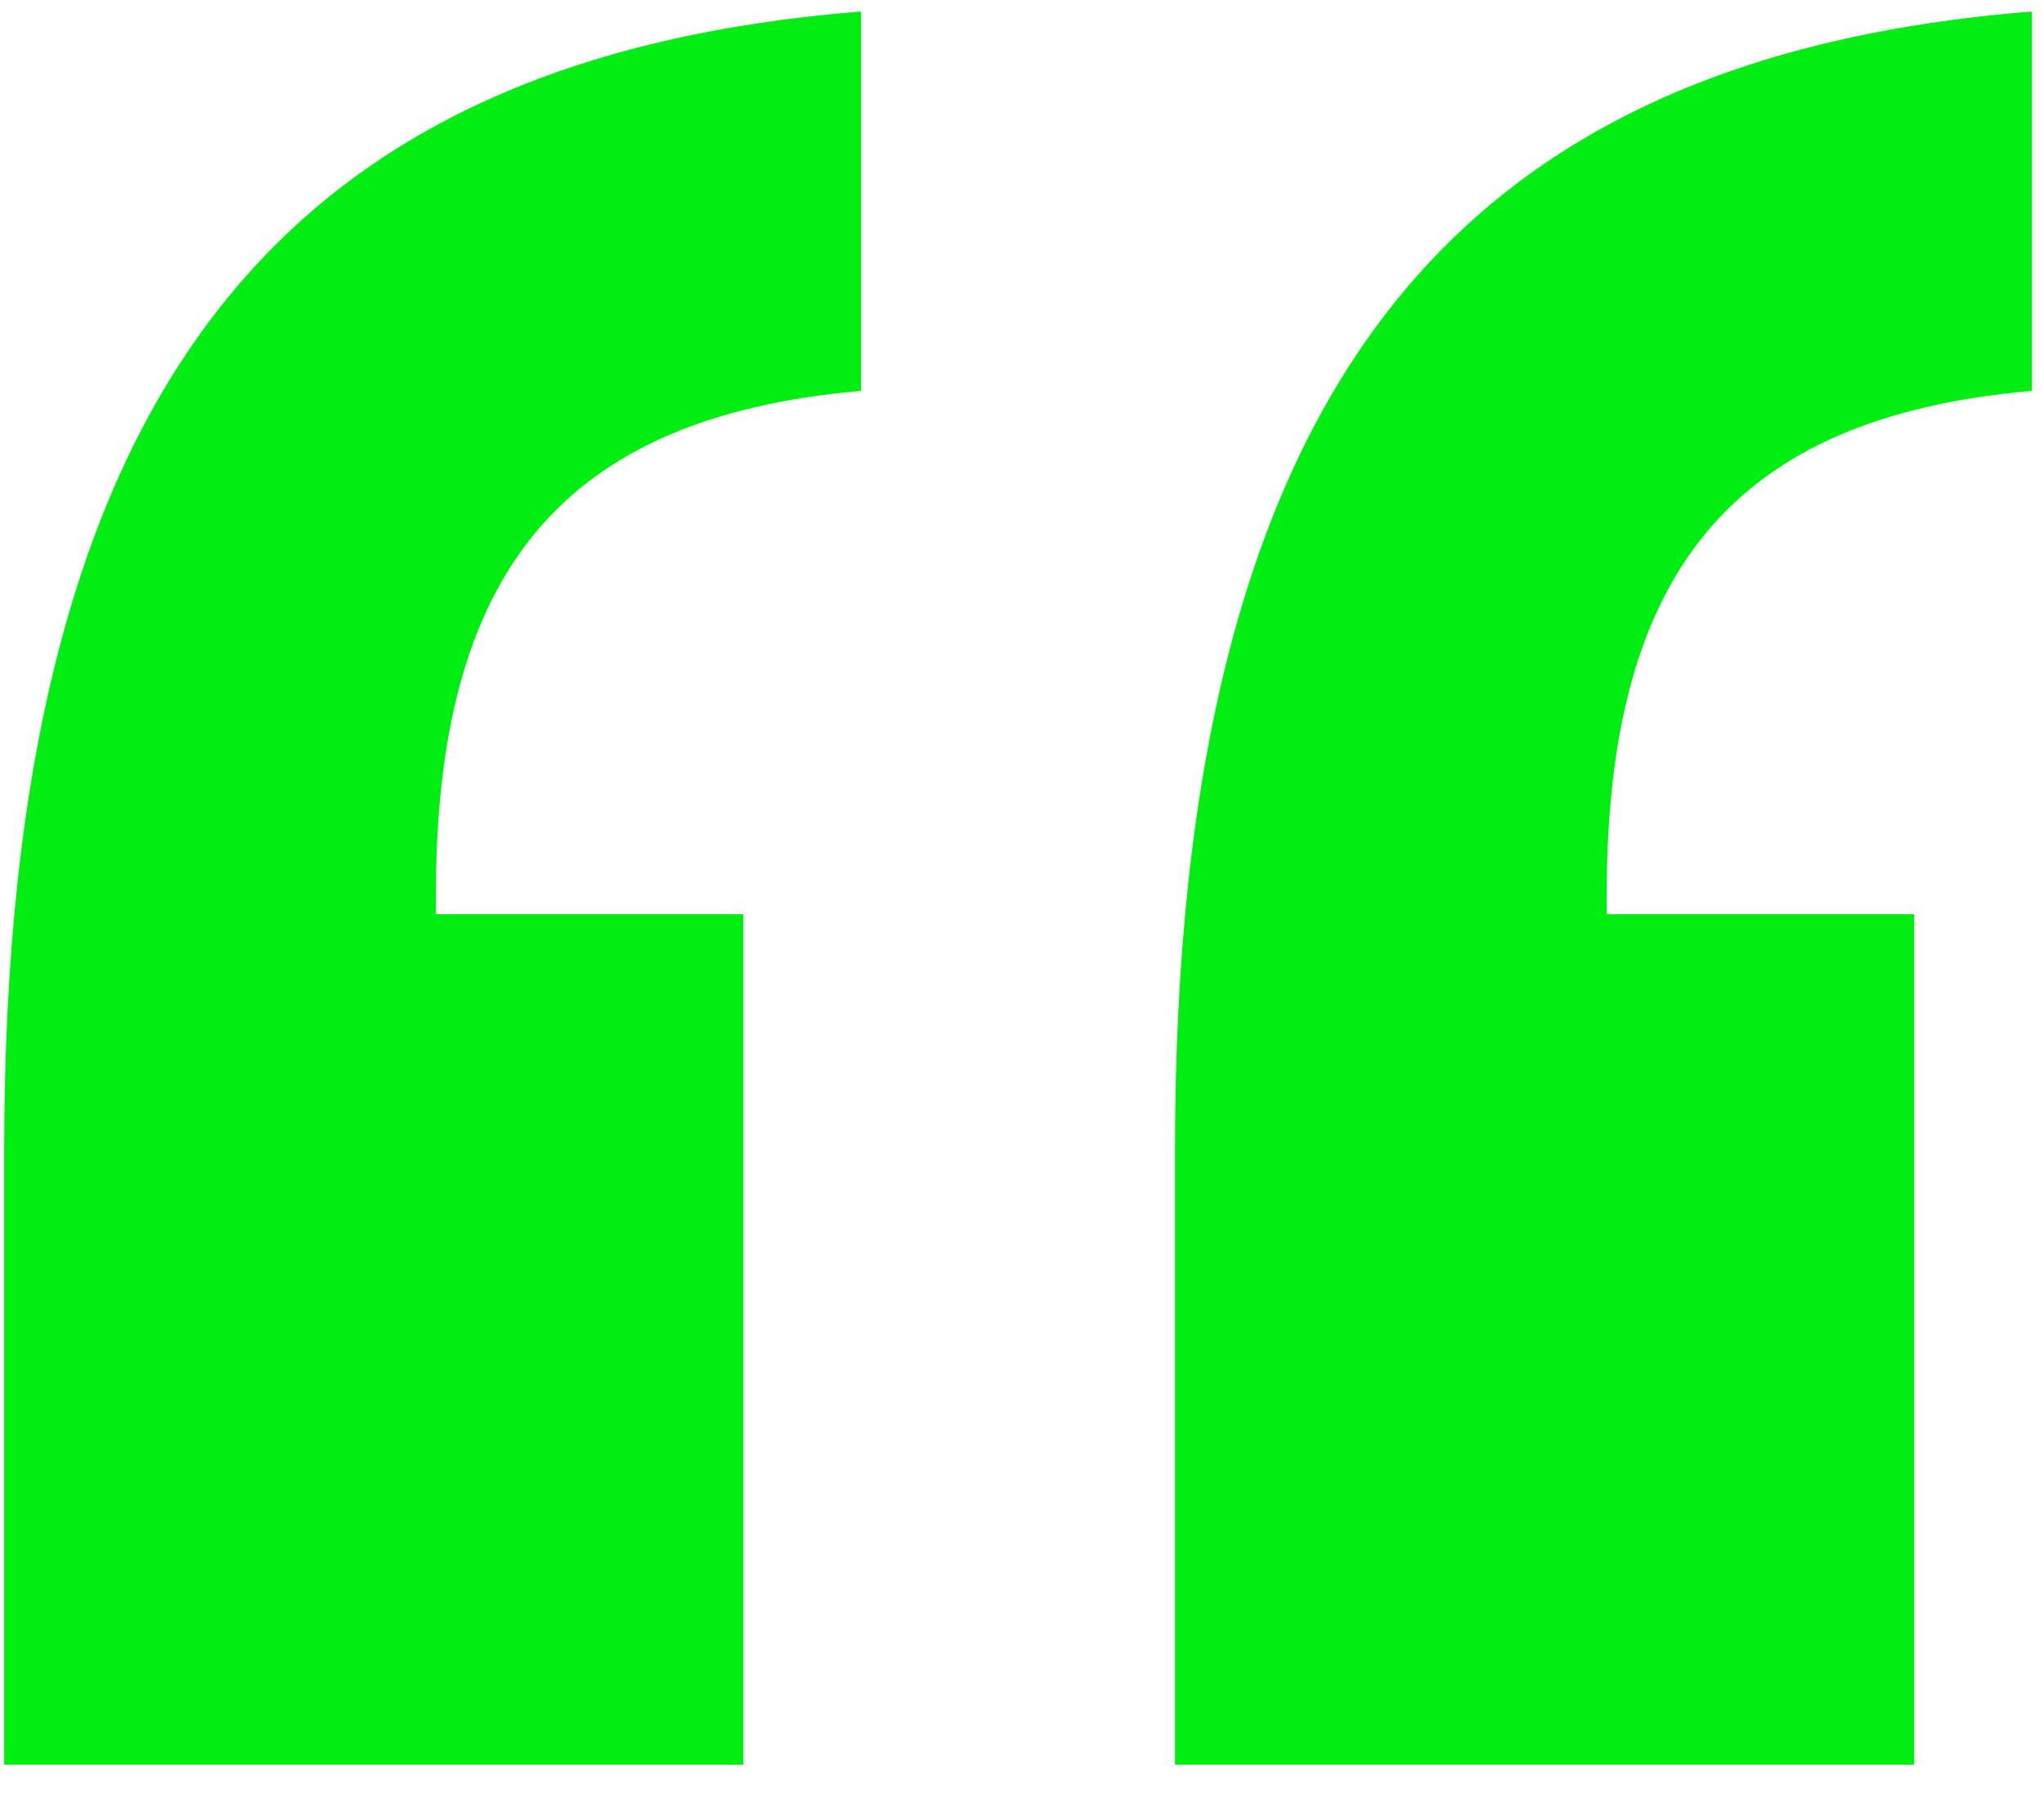 <svg width="50" height="44" viewBox="0 0 50 44" fill="none" xmlns="http://www.w3.org/2000/svg">
<path d="M21.063 0.28C7.143 1.4 0.103 9.24 0.103 28.12V43.16H18.183V22.36H10.663V21.88C10.663 14.04 13.703 10.2 21.063 9.56V0.28ZM49.703 0.28C35.783 1.4 28.743 9.24 28.743 28.12V43.16H46.823V22.36H39.303V21.88C39.303 14.04 42.343 10.2 49.703 9.56V0.28Z" fill="#00EE11"/>
</svg>
